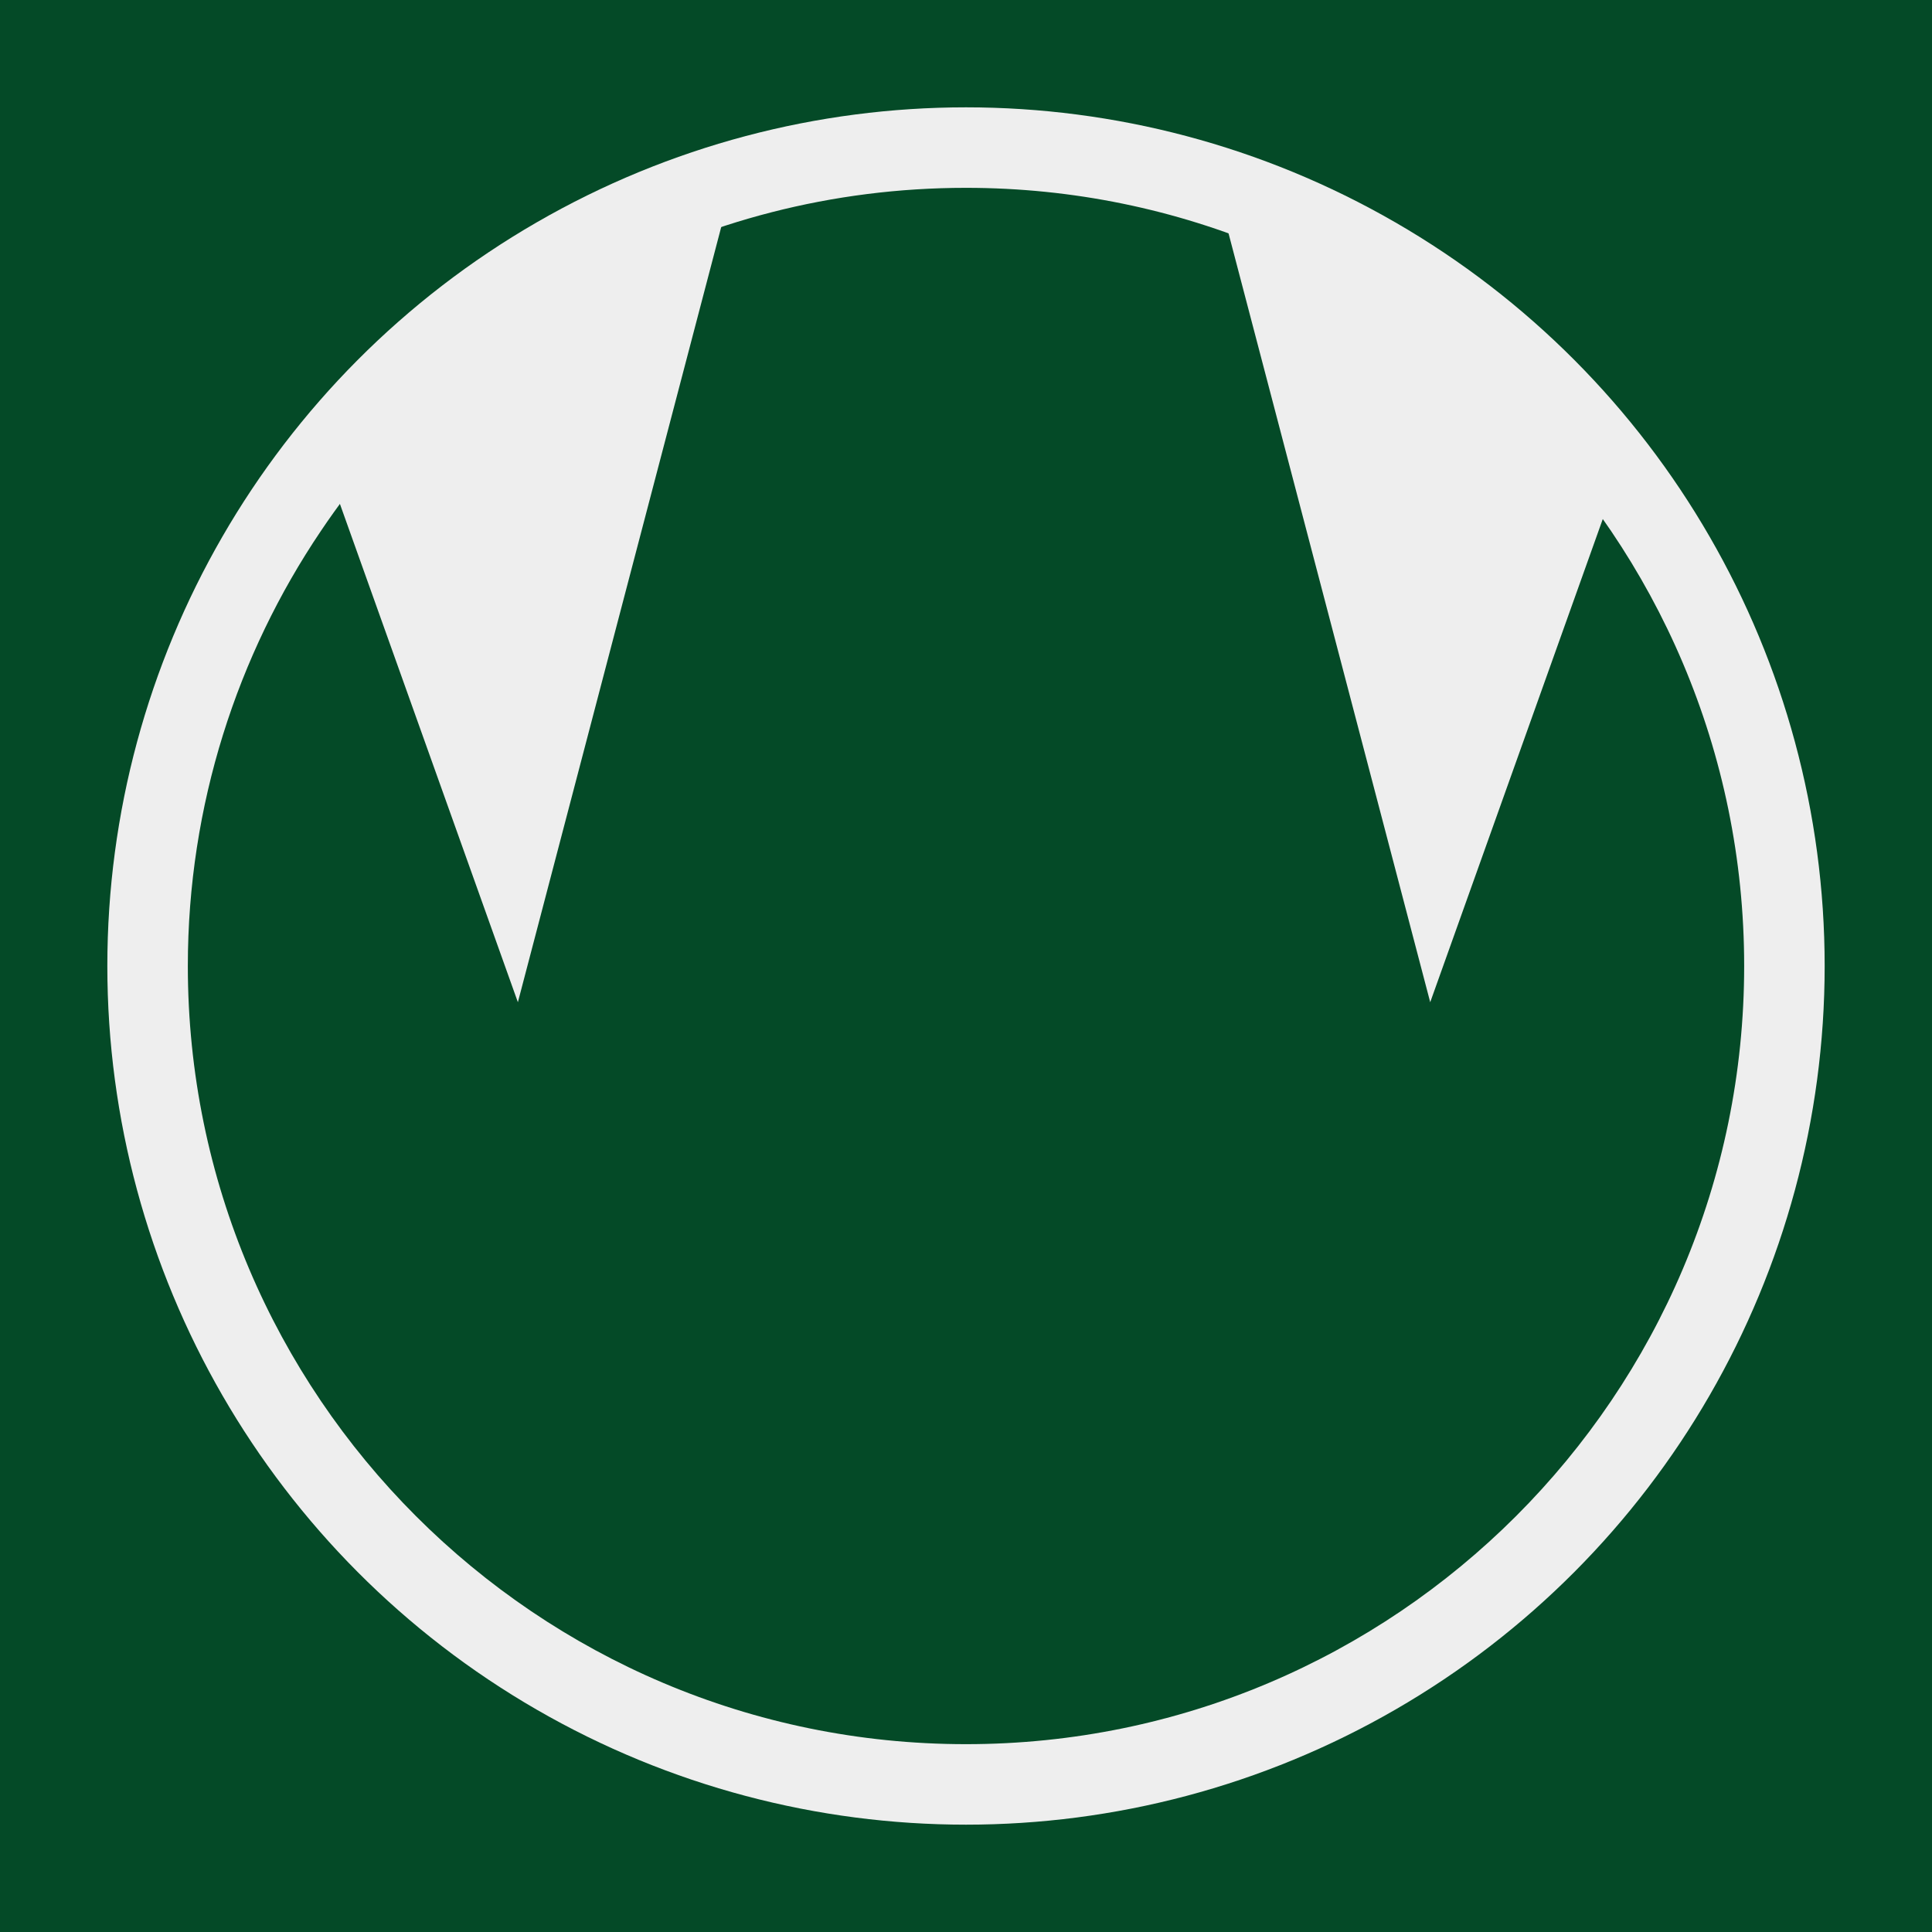<?xml version="1.0" encoding="utf-8"?>
<!-- Generator: Adobe Illustrator 22.1.0, SVG Export Plug-In . SVG Version: 6.00 Build 0)  -->
<svg version="1.1" id="Layer_1" xmlns="http://www.w3.org/2000/svg" xmlns:xlink="http://www.w3.org/1999/xlink" x="0px" y="0px"
	 viewBox="0 0 144 144" style="enable-background:new 0 0 144 144;" xml:space="preserve">
<style type="text/css">
	.st0{fill:#044A27;}
	.st1{fill:#EEEEEE;}
</style>
<rect class="st0" width="144" height="144"/>
<circle class="st1" cx="72" cy="72" r="64"/>
<path class="st0" d="M130,72c0,32-26,58-58,58s-58-26-58-58c0-12,3.7-23.2,9.9-32.4C34.3,24.1,52,14,72,14C104,14,130,40,130,72z"/>
<polygon class="st1" points="23.6,32.7 38.6,74.7 54.6,13.7 "/>
<polygon class="st1" points="121.6,32.7 106.6,74.7 90.6,13.7 "/>
</svg>
